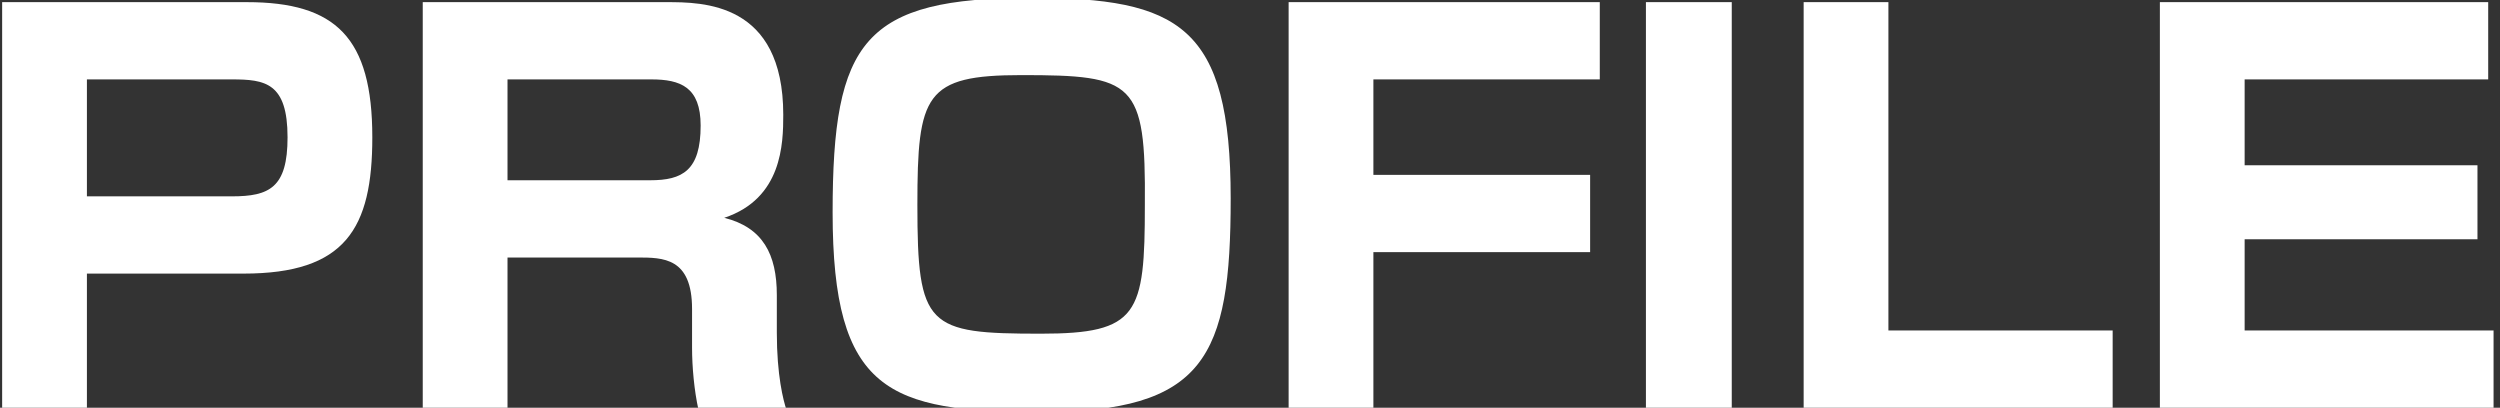 <?xml version="1.0" encoding="utf-8"?>
<!-- Generator: Adobe Illustrator 27.5.0, SVG Export Plug-In . SVG Version: 6.00 Build 0)  -->
<svg version="1.1" id="レイヤー_1" xmlns="http://www.w3.org/2000/svg" xmlns:xlink="http://www.w3.org/1999/xlink" x="0px"
	 y="0px" viewBox="0 0 233 38" style="enable-background:new 0 0 233 38;" xml:space="preserve">
<rect x="0" y="0" width="233" height="38" fill="#333333" stroke="none"/>
<style type="text/css">
	.st0{enable-background:new    ;}
	.st1{fill:#FFFFFF;}
</style>
<g class="st0">
	<path class="st1" d="M23,0.2c8.3,0,11.7,3.3,11.7,12.6c0,8.5-2.5,12.7-12,12.7H8.1V38H0.2V0.2H23z M8.1,7.4v10.9h13.5
		c3.5,0,5.2-0.8,5.2-5.5c0-5.1-2.1-5.4-5.2-5.4H8.1z"/>
	<path class="st1" d="M62.1,0.2c3.4,0,10.9,0,10.9,10.5c0,2.7-0.1,7.8-5.5,9.6c3.6,0.9,4.9,3.4,4.9,7.2v3.5c0,4,0.6,6.3,0.9,7.2
		h-8.2c-0.4-1.8-0.6-4-0.6-5.8v-3.6c0-4.8-2.7-4.8-5.1-4.8H47.3V38h-7.9V0.2H62.1z M47.3,7.4v9.4h13.3c3,0,4.7-0.9,4.7-5.1
		c0-3.6-1.9-4.3-4.6-4.3H47.3z"/>
	<path class="st1" d="M114.7,18.5c0,14.8-2.4,19.9-17.7,19.9c-14.2,0-19.4-1.9-19.4-18.6c0-16,2.9-20,18.5-20
		C109.9-0.2,114.7,2.4,114.7,18.5z M95.2,7c-9,0-9.7,1.8-9.7,12.1c0,11.4,0.9,12,11.5,12c9.1,0,9.7-1.8,9.7-12
		C106.8,7.6,105.7,7,95.2,7z"/>
	<path class="st1" d="M149.1,0.2v7.2H128v8.9h20.2v7.2H128V38h-7.9V0.2H149.1z"/>
	<path class="st1" d="M161.4,0.2V38h-8V0.2H161.4z"/>
	<path class="st1" d="M176,0.2v30.6h20.9V38h-28.8V0.2H176z"/>
	<path class="st1" d="M231.9,0.2v7.2h-22.7v8h21.7v6.9h-21.7v8.5h23.2V38h-31.1V0.2H231.9z"/>
</g>
</svg>
